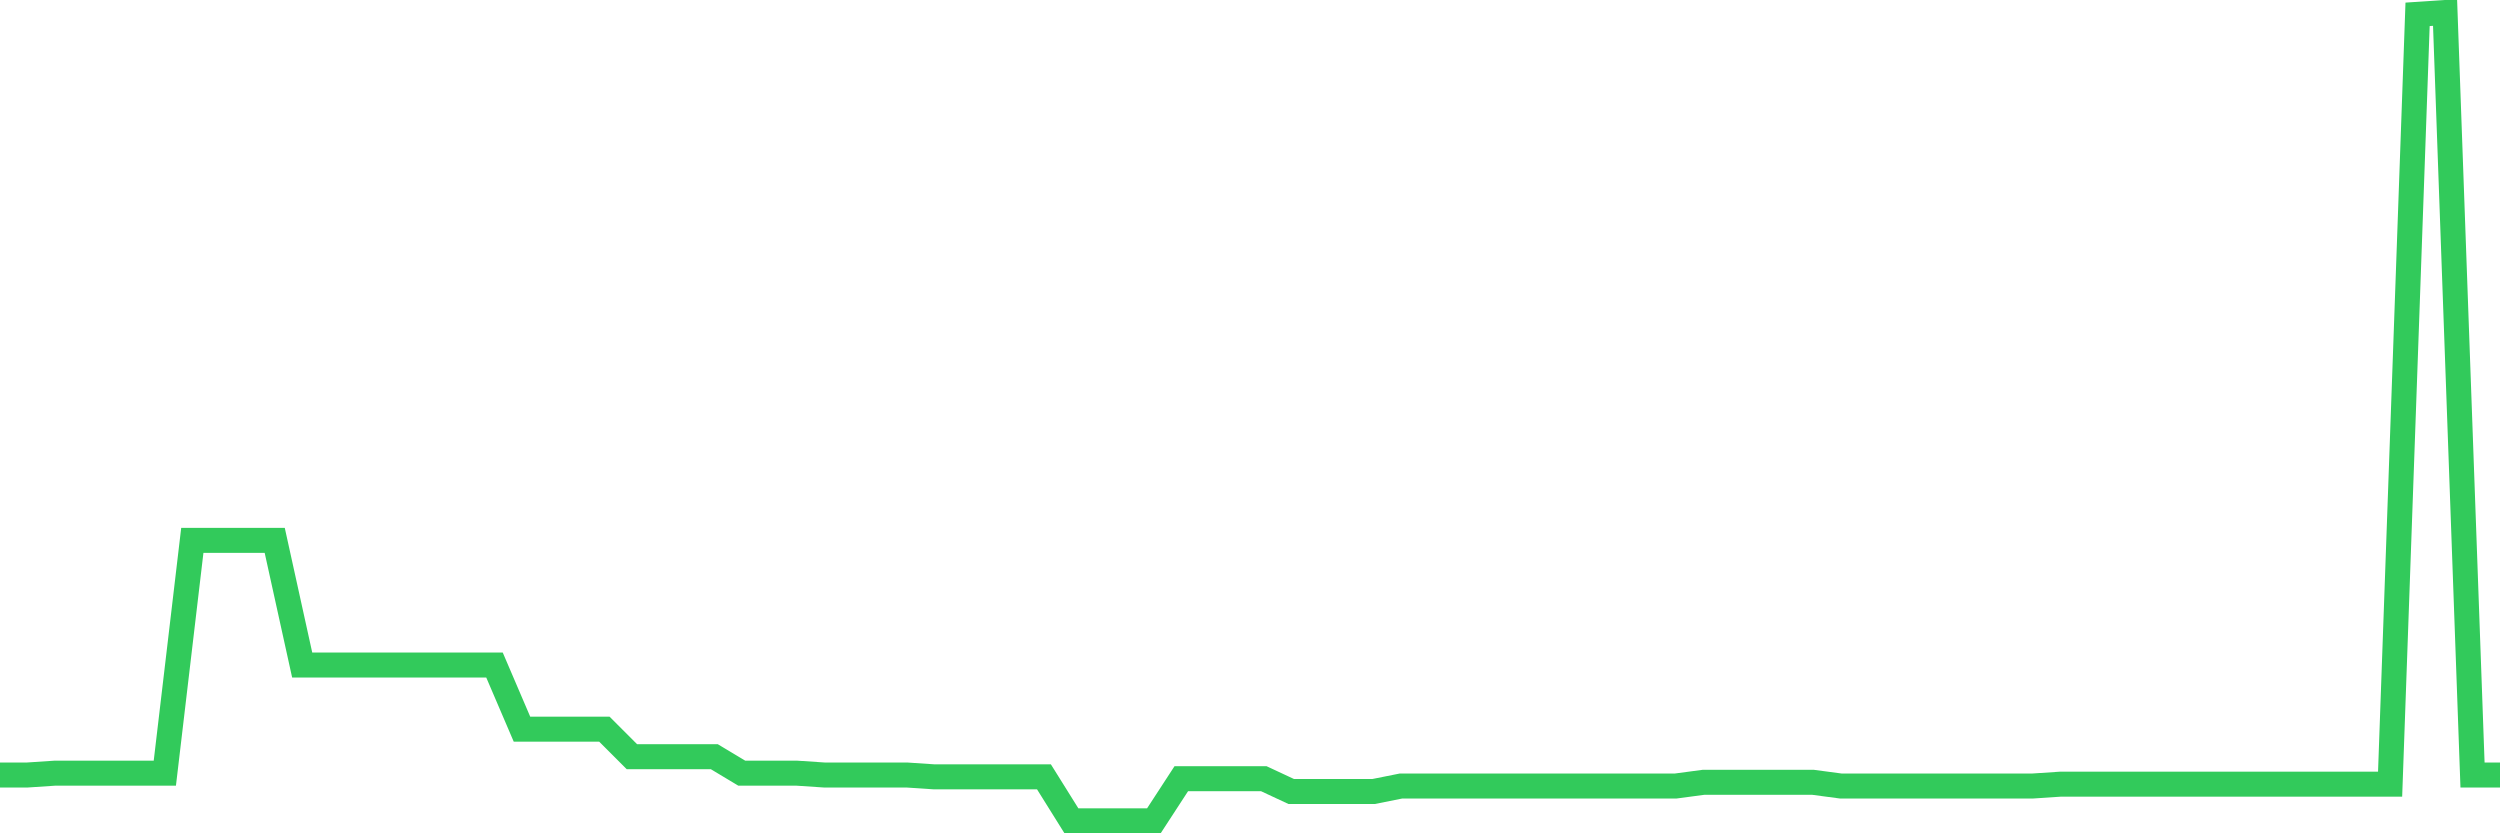 <svg
  xmlns="http://www.w3.org/2000/svg"
  xmlns:xlink="http://www.w3.org/1999/xlink"
  width="120"
  height="40"
  viewBox="0 0 120 40"
  preserveAspectRatio="none"
>
  <polyline
    points="0,37.2 1.319,37.2 2.637,37.112 3.956,37.112 5.275,37.112 6.593,37.112 7.912,37.112 9.231,25.939 10.549,25.939 11.868,25.939 13.187,25.939 14.505,31.922 15.824,31.922 17.143,31.922 18.462,31.922 19.78,31.922 21.099,31.922 22.418,31.922 23.736,31.922 25.055,35.001 26.374,35.001 27.692,35.001 29.011,35.001 30.33,36.321 31.648,36.321 32.967,36.321 34.286,36.321 35.604,37.112 36.923,37.112 38.242,37.112 39.56,37.2 40.879,37.2 42.198,37.2 43.516,37.2 44.835,37.288 46.154,37.288 47.473,37.288 48.791,37.288 50.11,37.288 51.429,39.4 52.747,39.4 54.066,39.4 55.385,39.4 56.703,37.376 58.022,37.376 59.341,37.376 60.659,37.376 61.978,37.992 63.297,37.992 64.615,37.992 65.934,37.992 67.253,37.728 68.571,37.728 69.89,37.728 71.209,37.728 72.527,37.728 73.846,37.728 75.165,37.728 76.484,37.728 77.802,37.728 79.121,37.728 80.44,37.728 81.758,37.552 83.077,37.552 84.396,37.552 85.714,37.552 87.033,37.552 88.352,37.728 89.67,37.728 90.989,37.728 92.308,37.728 93.626,37.728 94.945,37.728 96.264,37.728 97.582,37.728 98.901,37.64 100.22,37.64 101.538,37.64 102.857,37.64 104.176,37.64 105.495,37.64 106.813,37.64 108.132,37.64 109.451,37.64 110.769,37.64 112.088,37.64 113.407,37.64 114.725,37.64 116.044,0.688 117.363,0.6 118.681,37.2 120,37.2"
    fill="none"
    stroke="#32ca5b"
    stroke-width="1.2"
  >
  </polyline>
</svg>